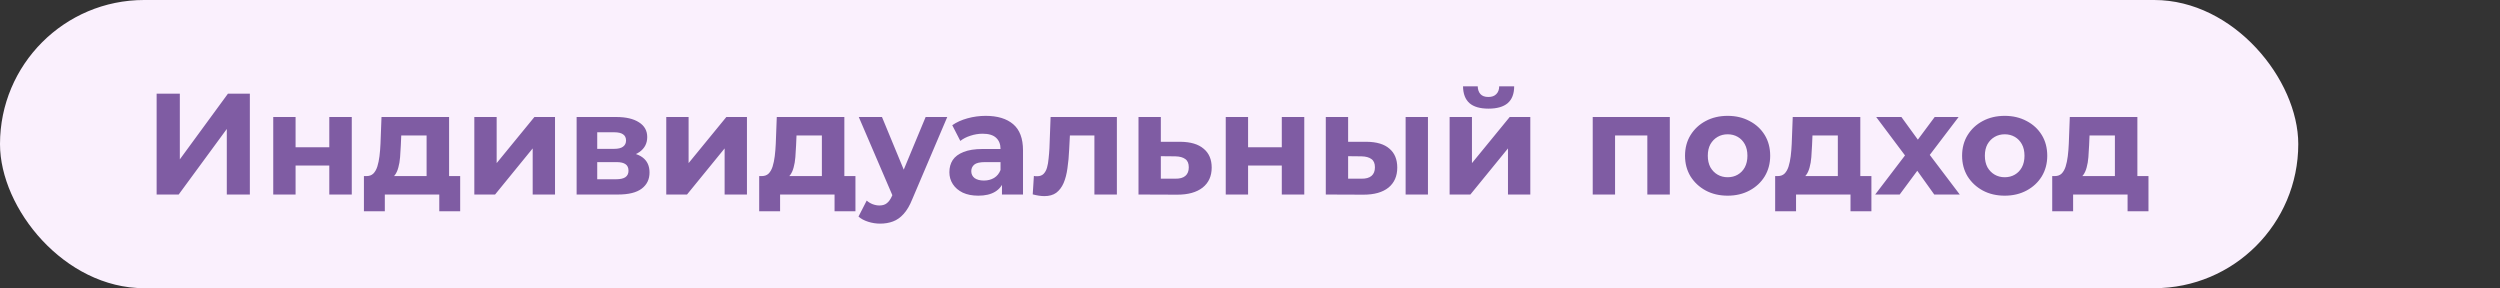 <?xml version="1.0" encoding="UTF-8"?> <svg xmlns="http://www.w3.org/2000/svg" width="347" height="40" viewBox="0 0 347 40" fill="none"><rect x="0" y="0" width="347" height="40" fill="#333333" stroke="none"/><rect width="319" height="40" rx="20" fill="#FAF0FD"></rect><path d="M21.74 27V13H24.96V22.12L31.64 13H34.68V27H31.48V17.9L24.8 27H21.74ZM37.926 27V16.24H41.026V20.44H45.706V16.24H48.826V27H45.706V22.98H41.026V27H37.926ZM59.212 25.6V18.8H55.693L55.633 20.18C55.606 20.753 55.572 21.3 55.532 21.82C55.492 22.34 55.413 22.813 55.292 23.24C55.186 23.653 55.026 24.007 54.812 24.3C54.599 24.58 54.312 24.773 53.953 24.88L50.873 24.44C51.259 24.44 51.572 24.327 51.812 24.1C52.053 23.86 52.239 23.533 52.373 23.12C52.506 22.693 52.606 22.213 52.672 21.68C52.739 21.133 52.786 20.56 52.812 19.96L52.953 16.24H62.333V25.6H59.212ZM50.513 29.32V24.44H63.873V29.32H60.972V27H53.413V29.32H50.513ZM65.836 27V16.24H68.936V22.64L74.176 16.24H77.036V27H73.936V20.6L68.716 27H65.836ZM80.035 27V16.24H85.535C86.882 16.24 87.935 16.487 88.695 16.98C89.455 17.46 89.835 18.14 89.835 19.02C89.835 19.9 89.475 20.593 88.755 21.1C88.049 21.593 87.109 21.84 85.935 21.84L86.255 21.12C87.562 21.12 88.535 21.36 89.175 21.84C89.829 22.32 90.155 23.02 90.155 23.94C90.155 24.887 89.795 25.633 89.075 26.18C88.355 26.727 87.255 27 85.775 27H80.035ZM82.895 24.88H85.515C86.088 24.88 86.515 24.787 86.795 24.6C87.088 24.4 87.235 24.1 87.235 23.7C87.235 23.287 87.102 22.987 86.835 22.8C86.569 22.6 86.148 22.5 85.575 22.5H82.895V24.88ZM82.895 20.66H85.255C85.802 20.66 86.209 20.56 86.475 20.36C86.755 20.16 86.895 19.873 86.895 19.5C86.895 19.113 86.755 18.827 86.475 18.64C86.209 18.453 85.802 18.36 85.255 18.36H82.895V20.66ZM92.477 27V16.24H95.577V22.64L100.817 16.24H103.677V27H100.577V20.6L95.357 27H92.477ZM114.076 25.6V18.8H110.556L110.496 20.18C110.469 20.753 110.436 21.3 110.396 21.82C110.356 22.34 110.276 22.813 110.156 23.24C110.049 23.653 109.889 24.007 109.676 24.3C109.462 24.58 109.176 24.773 108.816 24.88L105.736 24.44C106.122 24.44 106.436 24.327 106.676 24.1C106.916 23.86 107.102 23.533 107.236 23.12C107.369 22.693 107.469 22.213 107.536 21.68C107.602 21.133 107.649 20.56 107.676 19.96L107.816 16.24H117.196V25.6H114.076ZM105.376 29.32V24.44H118.736V29.32H115.836V27H108.276V29.32H105.376ZM122.159 31.04C121.599 31.04 121.046 30.953 120.499 30.78C119.953 30.607 119.506 30.367 119.159 30.06L120.299 27.84C120.539 28.053 120.813 28.22 121.119 28.34C121.439 28.46 121.753 28.52 122.059 28.52C122.499 28.52 122.846 28.413 123.099 28.2C123.366 28 123.606 27.66 123.819 27.18L124.379 25.86L124.619 25.52L128.479 16.24H131.479L126.619 27.66C126.273 28.527 125.873 29.207 125.419 29.7C124.979 30.193 124.486 30.54 123.939 30.74C123.406 30.94 122.813 31.04 122.159 31.04ZM123.999 27.42L119.199 16.24H122.419L126.139 25.24L123.999 27.42ZM139.073 27V24.9L138.873 24.44V20.68C138.873 20.013 138.666 19.493 138.253 19.12C137.853 18.747 137.233 18.56 136.393 18.56C135.819 18.56 135.253 18.653 134.693 18.84C134.146 19.013 133.679 19.253 133.293 19.56L132.173 17.38C132.759 16.967 133.466 16.647 134.293 16.42C135.119 16.193 135.959 16.08 136.813 16.08C138.453 16.08 139.726 16.467 140.633 17.24C141.539 18.013 141.993 19.22 141.993 20.86V27H139.073ZM135.793 27.16C134.953 27.16 134.233 27.02 133.633 26.74C133.033 26.447 132.573 26.053 132.253 25.56C131.933 25.067 131.773 24.513 131.773 23.9C131.773 23.26 131.926 22.7 132.233 22.22C132.553 21.74 133.053 21.367 133.733 21.1C134.413 20.82 135.299 20.68 136.393 20.68H139.253V22.5H136.733C135.999 22.5 135.493 22.62 135.213 22.86C134.946 23.1 134.813 23.4 134.813 23.76C134.813 24.16 134.966 24.48 135.273 24.72C135.593 24.947 136.026 25.06 136.573 25.06C137.093 25.06 137.559 24.94 137.973 24.7C138.386 24.447 138.686 24.08 138.873 23.6L139.353 25.04C139.126 25.733 138.713 26.26 138.113 26.62C137.513 26.98 136.739 27.16 135.793 27.16ZM143.343 26.98L143.503 24.42C143.583 24.433 143.663 24.447 143.743 24.46C143.823 24.46 143.896 24.46 143.963 24.46C144.336 24.46 144.63 24.353 144.843 24.14C145.056 23.927 145.216 23.64 145.323 23.28C145.43 22.907 145.503 22.487 145.543 22.02C145.596 21.553 145.636 21.067 145.663 20.56L145.823 16.24H155.023V27H151.903V18.04L152.603 18.8H147.883L148.543 18L148.403 20.7C148.363 21.66 148.283 22.54 148.163 23.34C148.056 24.14 147.876 24.833 147.623 25.42C147.37 25.993 147.03 26.44 146.603 26.76C146.176 27.067 145.63 27.22 144.963 27.22C144.723 27.22 144.47 27.2 144.203 27.16C143.936 27.12 143.65 27.06 143.343 26.98ZM163.843 19.68C165.257 19.693 166.33 20.013 167.063 20.64C167.81 21.253 168.183 22.127 168.183 23.26C168.183 24.447 167.763 25.373 166.923 26.04C166.083 26.693 164.917 27.02 163.423 27.02L158.023 27V16.24H161.123V19.68H163.843ZM163.143 24.8C163.743 24.813 164.203 24.687 164.523 24.42C164.843 24.153 165.003 23.753 165.003 23.22C165.003 22.687 164.843 22.307 164.523 22.08C164.203 21.84 163.743 21.713 163.143 21.7L161.123 21.68V24.8H163.143ZM170.133 27V16.24H173.233V20.44H177.913V16.24H181.033V27H177.913V22.98H173.233V27H170.133ZM195.1 27V16.24H198.2V27H195.1ZM189.68 19.68C191.093 19.693 192.153 20.013 192.86 20.64C193.58 21.253 193.94 22.127 193.94 23.26C193.94 24.447 193.533 25.373 192.72 26.04C191.906 26.693 190.753 27.02 189.26 27.02L184.02 27V16.24H187.12V19.68H189.68ZM188.98 24.8C189.58 24.813 190.04 24.687 190.36 24.42C190.68 24.153 190.84 23.753 190.84 23.22C190.84 22.687 190.68 22.307 190.36 22.08C190.04 21.84 189.58 21.713 188.98 21.7L187.12 21.68V24.8H188.98ZM201.207 27V16.24H204.307V22.64L209.547 16.24H212.407V27H209.307V20.6L204.087 27H201.207ZM206.607 15.08C205.434 15.08 204.554 14.827 203.967 14.32C203.38 13.8 203.08 13.02 203.067 11.98H205.107C205.12 12.433 205.247 12.793 205.487 13.06C205.727 13.327 206.094 13.46 206.587 13.46C207.067 13.46 207.434 13.327 207.687 13.06C207.954 12.793 208.087 12.433 208.087 11.98H210.167C210.167 13.02 209.867 13.8 209.267 14.32C208.667 14.827 207.78 15.08 206.607 15.08ZM221.07 27V16.24H231.77V27H228.65V18.1L229.35 18.8H223.47L224.17 18.1V27H221.07ZM239.802 27.16C238.655 27.16 237.635 26.92 236.742 26.44C235.862 25.96 235.162 25.307 234.642 24.48C234.135 23.64 233.882 22.687 233.882 21.62C233.882 20.54 234.135 19.587 234.642 18.76C235.162 17.92 235.862 17.267 236.742 16.8C237.635 16.32 238.655 16.08 239.802 16.08C240.935 16.08 241.948 16.32 242.842 16.8C243.735 17.267 244.435 17.913 244.942 18.74C245.448 19.567 245.702 20.527 245.702 21.62C245.702 22.687 245.448 23.64 244.942 24.48C244.435 25.307 243.735 25.96 242.842 26.44C241.948 26.92 240.935 27.16 239.802 27.16ZM239.802 24.6C240.322 24.6 240.788 24.48 241.202 24.24C241.615 24 241.942 23.66 242.182 23.22C242.422 22.767 242.542 22.233 242.542 21.62C242.542 20.993 242.422 20.46 242.182 20.02C241.942 19.58 241.615 19.24 241.202 19C240.788 18.76 240.322 18.64 239.802 18.64C239.282 18.64 238.815 18.76 238.402 19C237.988 19.24 237.655 19.58 237.402 20.02C237.162 20.46 237.042 20.993 237.042 21.62C237.042 22.233 237.162 22.767 237.402 23.22C237.655 23.66 237.988 24 238.402 24.24C238.815 24.48 239.282 24.6 239.802 24.6ZM255.091 25.6V18.8H251.571L251.511 20.18C251.485 20.753 251.451 21.3 251.411 21.82C251.371 22.34 251.291 22.813 251.171 23.24C251.065 23.653 250.905 24.007 250.691 24.3C250.478 24.58 250.191 24.773 249.831 24.88L246.751 24.44C247.138 24.44 247.451 24.327 247.691 24.1C247.931 23.86 248.118 23.533 248.251 23.12C248.385 22.693 248.485 22.213 248.551 21.68C248.618 21.133 248.665 20.56 248.691 19.96L248.831 16.24H258.211V25.6H255.091ZM246.391 29.32V24.44H259.751V29.32H256.851V27H249.291V29.32H246.391ZM260.275 27L265.095 20.68L265.035 22.4L260.415 16.24H263.915L266.835 20.26L265.515 20.3L268.535 16.24H271.855L267.215 22.34V20.66L272.015 27H268.475L265.415 22.72L266.715 22.9L263.675 27H260.275ZM278.259 27.16C277.112 27.16 276.092 26.92 275.199 26.44C274.319 25.96 273.619 25.307 273.099 24.48C272.592 23.64 272.339 22.687 272.339 21.62C272.339 20.54 272.592 19.587 273.099 18.76C273.619 17.92 274.319 17.267 275.199 16.8C276.092 16.32 277.112 16.08 278.259 16.08C279.392 16.08 280.405 16.32 281.299 16.8C282.192 17.267 282.892 17.913 283.399 18.74C283.905 19.567 284.159 20.527 284.159 21.62C284.159 22.687 283.905 23.64 283.399 24.48C282.892 25.307 282.192 25.96 281.299 26.44C280.405 26.92 279.392 27.16 278.259 27.16ZM278.259 24.6C278.779 24.6 279.245 24.48 279.659 24.24C280.072 24 280.399 23.66 280.639 23.22C280.879 22.767 280.999 22.233 280.999 21.62C280.999 20.993 280.879 20.46 280.639 20.02C280.399 19.58 280.072 19.24 279.659 19C279.245 18.76 278.779 18.64 278.259 18.64C277.739 18.64 277.272 18.76 276.859 19C276.445 19.24 276.112 19.58 275.859 20.02C275.619 20.46 275.499 20.993 275.499 21.62C275.499 22.233 275.619 22.767 275.859 23.22C276.112 23.66 276.445 24 276.859 24.24C277.272 24.48 277.739 24.6 278.259 24.6ZM293.548 25.6V18.8H290.028L289.968 20.18C289.942 20.753 289.908 21.3 289.868 21.82C289.828 22.34 289.748 22.813 289.628 23.24C289.522 23.653 289.362 24.007 289.148 24.3C288.935 24.58 288.648 24.773 288.288 24.88L285.208 24.44C285.595 24.44 285.908 24.327 286.148 24.1C286.388 23.86 286.575 23.533 286.708 23.12C286.842 22.693 286.942 22.213 287.008 21.68C287.075 21.133 287.122 20.56 287.148 19.96L287.288 16.24H296.668V25.6H293.548ZM284.848 29.32V24.44H298.208V29.32H295.308V27H287.748V29.32H284.848Z" fill="#7F5CA3"></path></svg> 